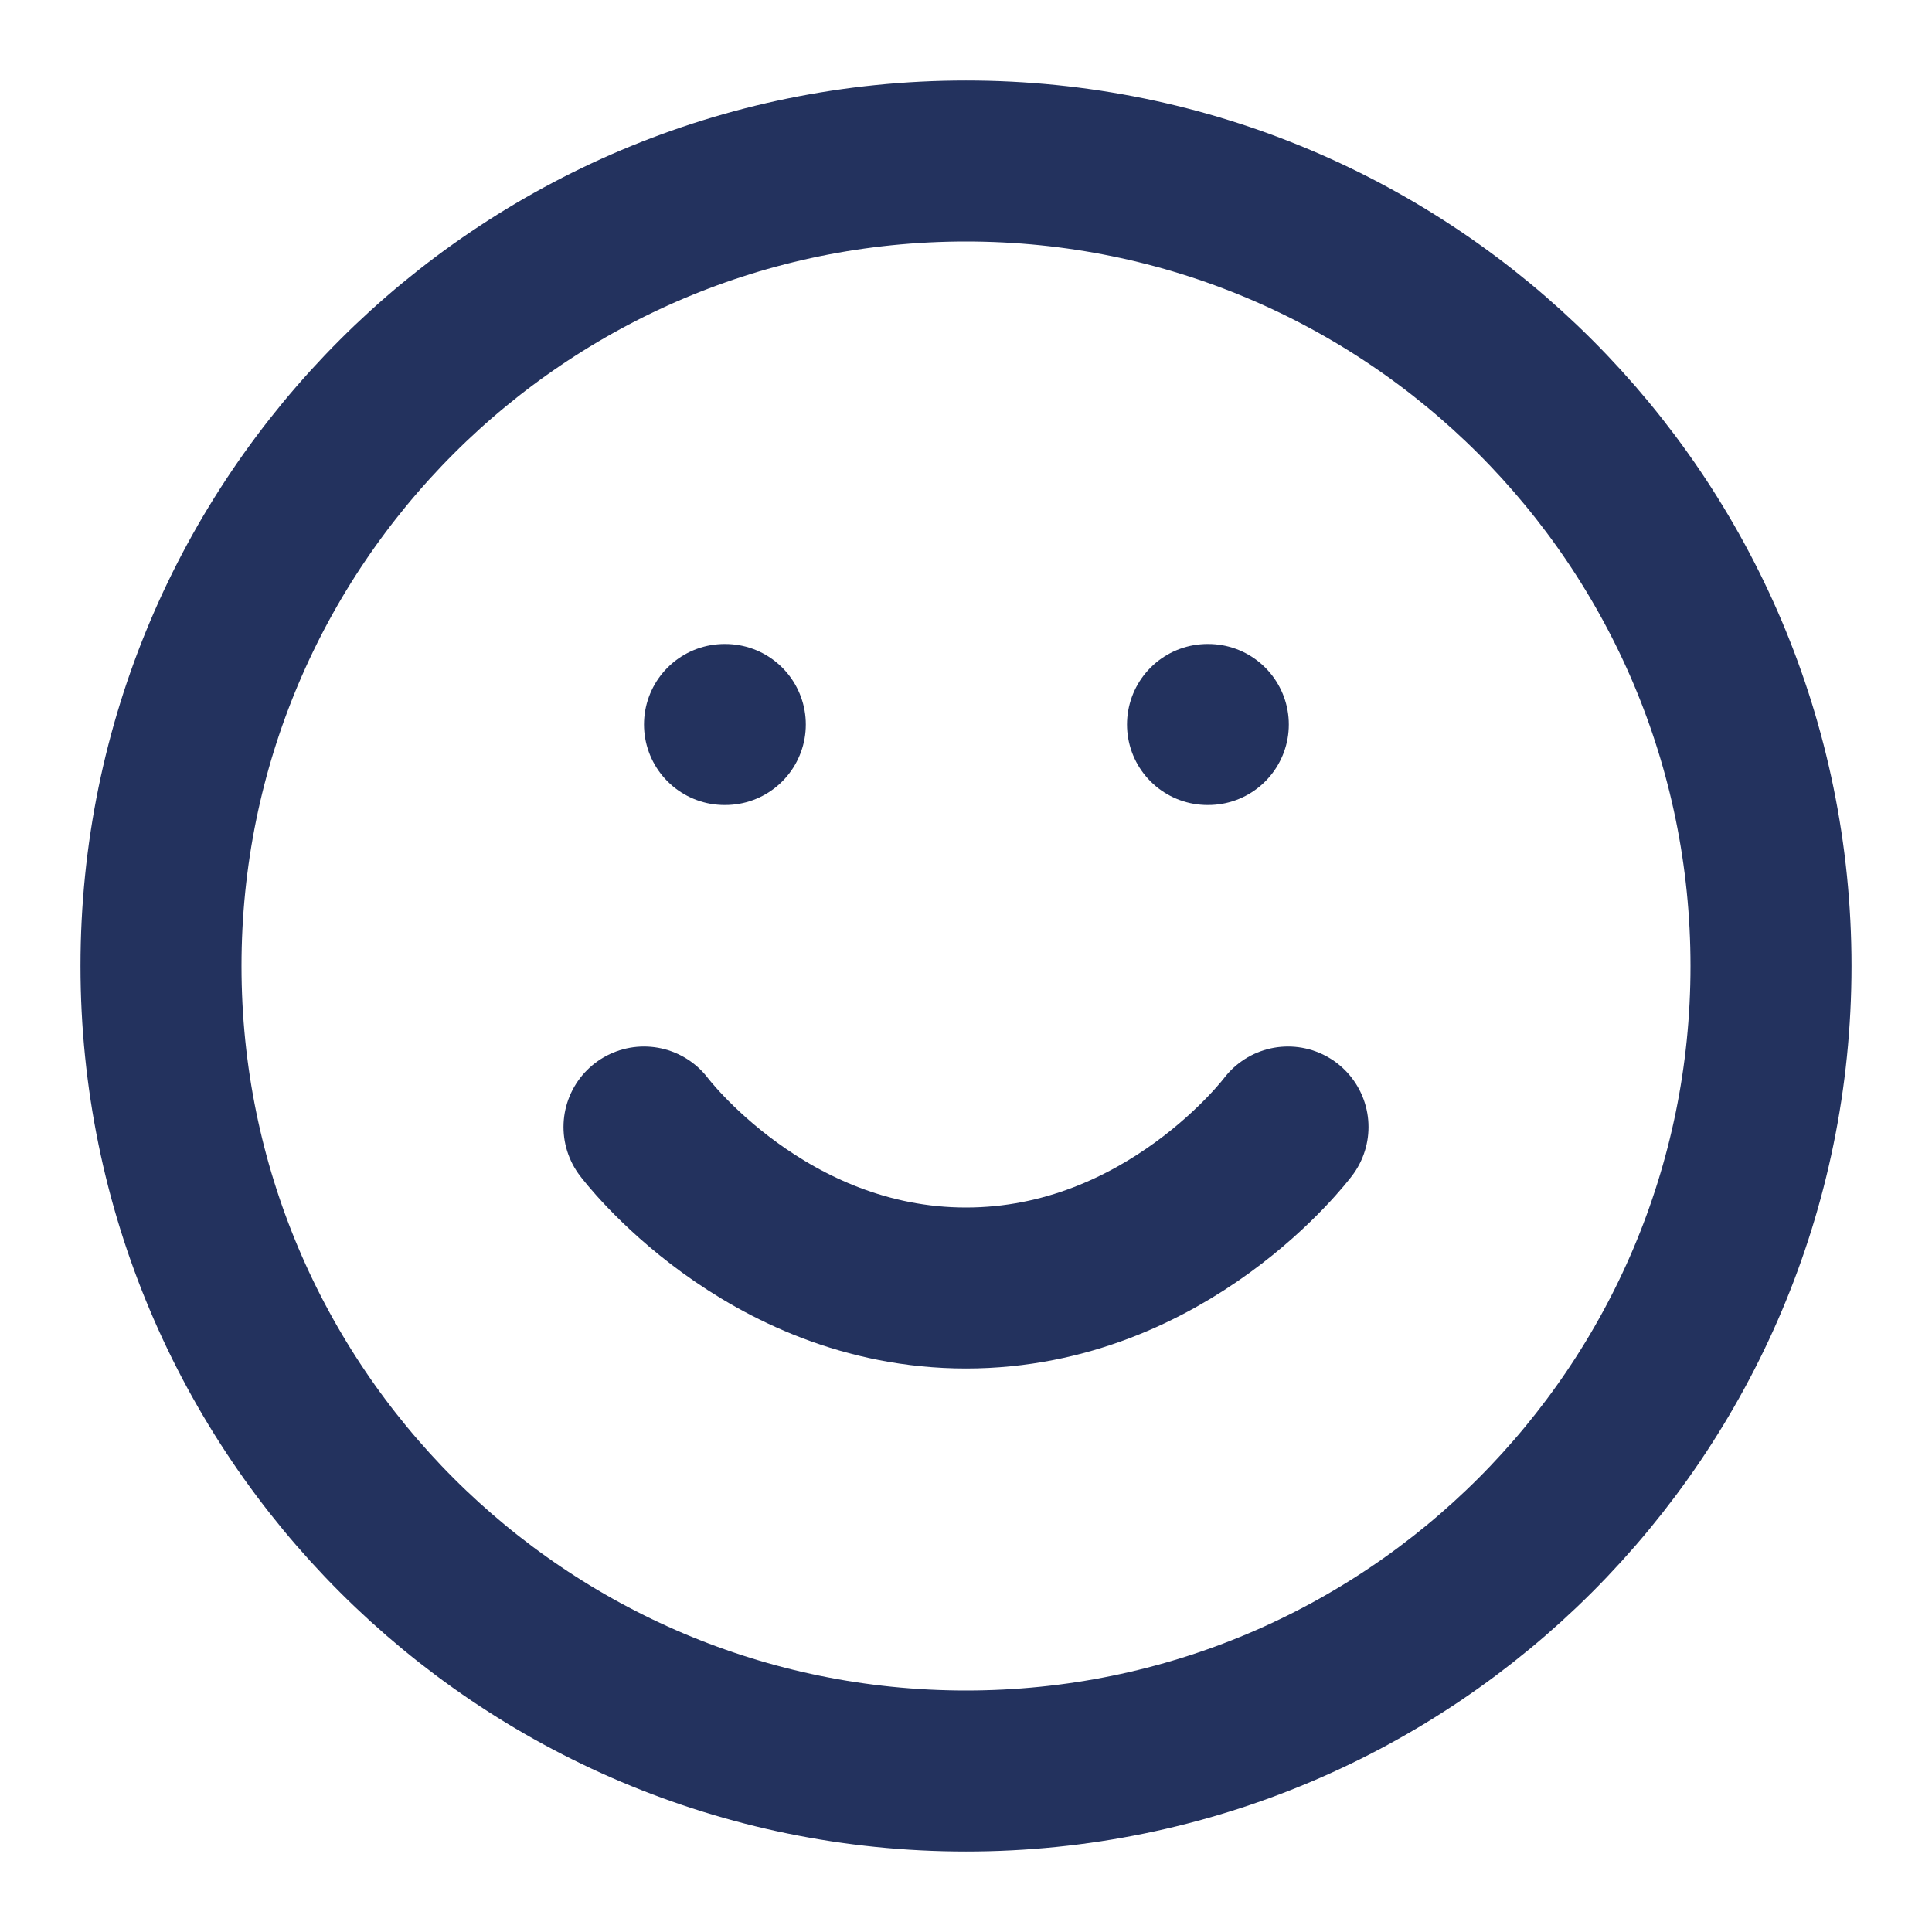 <svg width="24" height="24" viewBox="0 0 24 24" fill="none" xmlns="http://www.w3.org/2000/svg">
<path d="M12 22C17.523 22 22 17.523 22 12C22 6.477 17.523 2 12 2C6.477 2 2 6.477 2 12C2 17.523 6.477 22 12 22Z" stroke="#23325E" stroke-width="2" stroke-linecap="round" stroke-linejoin="round"/>
<path d="M8 14C8 14 9.5 16 12 16C14.5 16 16 14 16 14" stroke="#23325E" stroke-width="2" stroke-linecap="round" stroke-linejoin="round"/>
<path d="M9 9H9.01" stroke="#23325E" stroke-width="2" stroke-linecap="round" stroke-linejoin="round"/>
<path d="M15 9H15.01" stroke="#23325E" stroke-width="2" stroke-linecap="round" stroke-linejoin="round"/>
</svg>
